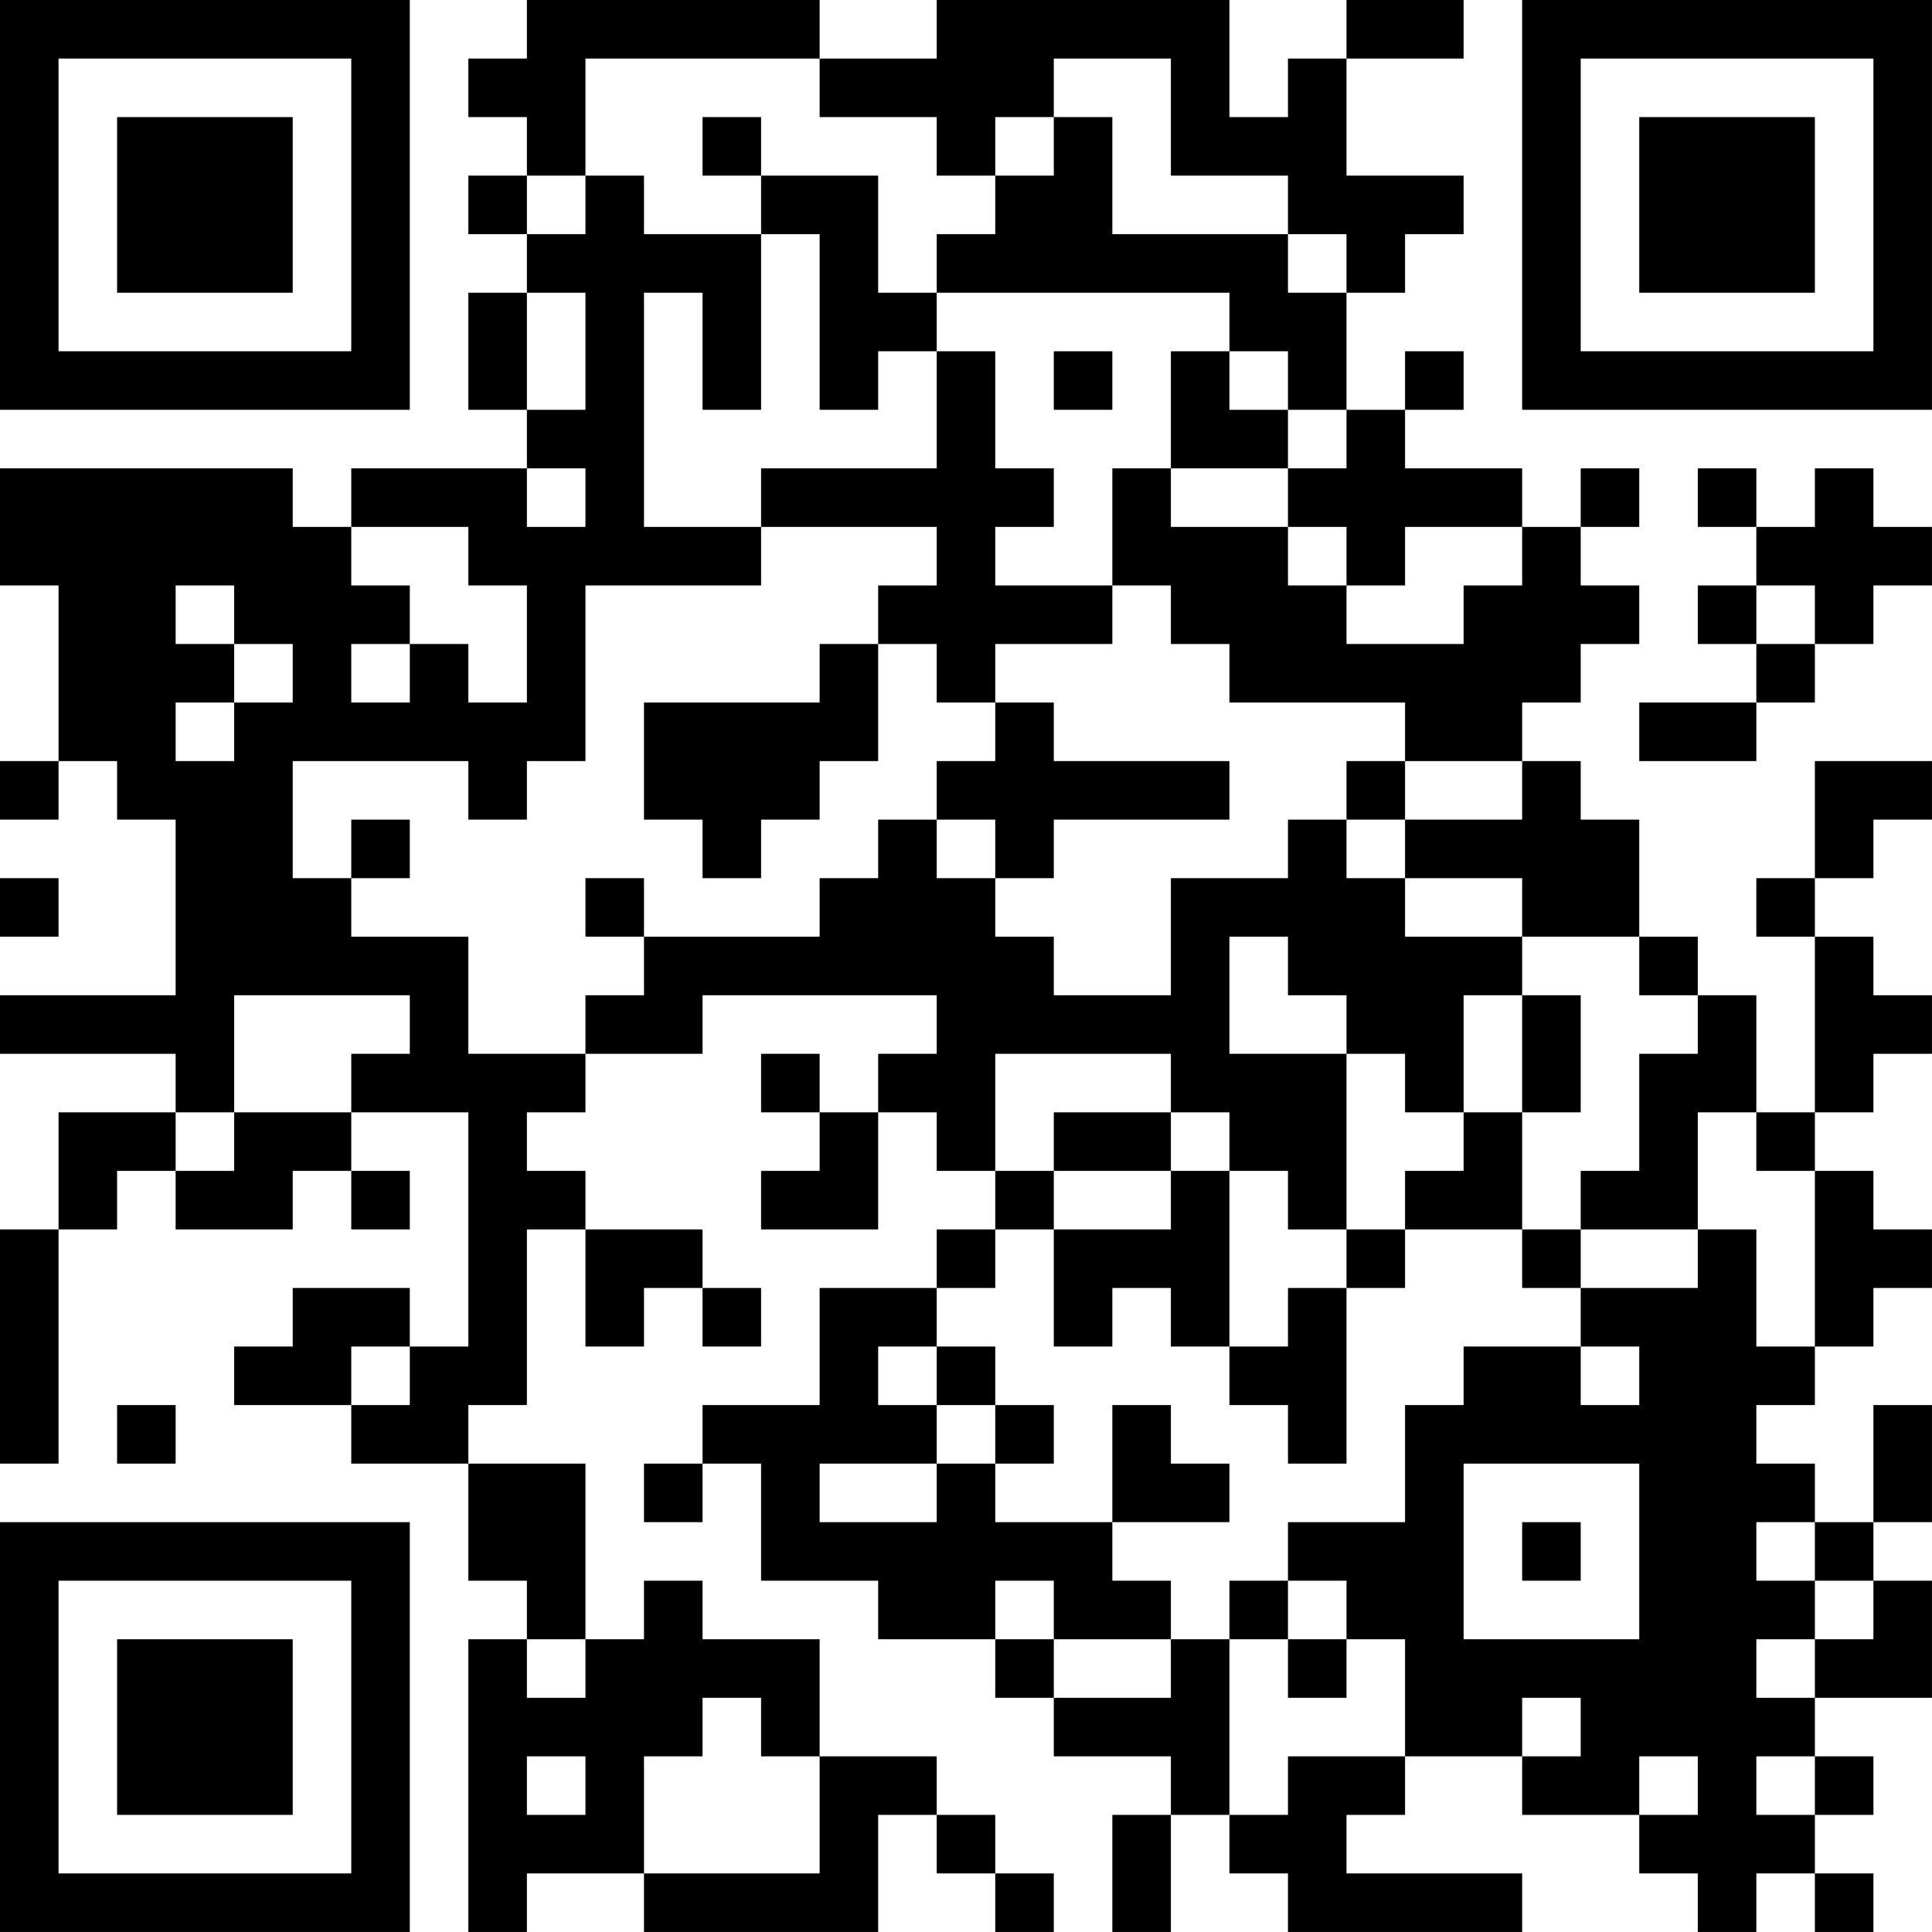 <?xml version="1.0" encoding="UTF-8"?>
<svg xmlns="http://www.w3.org/2000/svg" version="1.1" width="400" height="400" viewBox="0 0 400 400"><rect x="0" y="0" width="400" height="400" fill="#ffffff"/><g transform="scale(12.121)"><g transform="translate(0,0)"><path fill-rule="evenodd" d="M9 0L9 1L8 1L8 2L9 2L9 3L8 3L8 4L9 4L9 5L8 5L8 7L9 7L9 8L6 8L6 9L5 9L5 8L0 8L0 10L1 10L1 13L0 13L0 14L1 14L1 13L2 13L2 14L3 14L3 17L0 17L0 18L3 18L3 19L1 19L1 21L0 21L0 25L1 25L1 21L2 21L2 20L3 20L3 21L5 21L5 20L6 20L6 21L7 21L7 20L6 20L6 19L8 19L8 23L7 23L7 22L5 22L5 23L4 23L4 24L6 24L6 25L8 25L8 27L9 27L9 28L8 28L8 33L9 33L9 32L11 32L11 33L15 33L15 31L16 31L16 32L17 32L17 33L18 33L18 32L17 32L17 31L16 31L16 30L14 30L14 28L12 28L12 27L11 27L11 28L10 28L10 25L8 25L8 24L9 24L9 21L10 21L10 23L11 23L11 22L12 22L12 23L13 23L13 22L12 22L12 21L10 21L10 20L9 20L9 19L10 19L10 18L12 18L12 17L16 17L16 18L15 18L15 19L14 19L14 18L13 18L13 19L14 19L14 20L13 20L13 21L15 21L15 19L16 19L16 20L17 20L17 21L16 21L16 22L14 22L14 24L12 24L12 25L11 25L11 26L12 26L12 25L13 25L13 27L15 27L15 28L17 28L17 29L18 29L18 30L20 30L20 31L19 31L19 33L20 33L20 31L21 31L21 32L22 32L22 33L26 33L26 32L23 32L23 31L24 31L24 30L26 30L26 31L28 31L28 32L29 32L29 33L30 33L30 32L31 32L31 33L32 33L32 32L31 32L31 31L32 31L32 30L31 30L31 29L33 29L33 27L32 27L32 26L33 26L33 24L32 24L32 26L31 26L31 25L30 25L30 24L31 24L31 23L32 23L32 22L33 22L33 21L32 21L32 20L31 20L31 19L32 19L32 18L33 18L33 17L32 17L32 16L31 16L31 15L32 15L32 14L33 14L33 13L31 13L31 15L30 15L30 16L31 16L31 19L30 19L30 17L29 17L29 16L28 16L28 14L27 14L27 13L26 13L26 12L27 12L27 11L28 11L28 10L27 10L27 9L28 9L28 8L27 8L27 9L26 9L26 8L24 8L24 7L25 7L25 6L24 6L24 7L23 7L23 5L24 5L24 4L25 4L25 3L23 3L23 1L25 1L25 0L23 0L23 1L22 1L22 2L21 2L21 0L16 0L16 1L14 1L14 0ZM10 1L10 3L9 3L9 4L10 4L10 3L11 3L11 4L13 4L13 7L12 7L12 5L11 5L11 9L13 9L13 10L10 10L10 13L9 13L9 14L8 14L8 13L5 13L5 15L6 15L6 16L8 16L8 18L10 18L10 17L11 17L11 16L14 16L14 15L15 15L15 14L16 14L16 15L17 15L17 16L18 16L18 17L20 17L20 15L22 15L22 14L23 14L23 15L24 15L24 16L26 16L26 17L25 17L25 19L24 19L24 18L23 18L23 17L22 17L22 16L21 16L21 18L23 18L23 21L22 21L22 20L21 20L21 19L20 19L20 18L17 18L17 20L18 20L18 21L17 21L17 22L16 22L16 23L15 23L15 24L16 24L16 25L14 25L14 26L16 26L16 25L17 25L17 26L19 26L19 27L20 27L20 28L18 28L18 27L17 27L17 28L18 28L18 29L20 29L20 28L21 28L21 31L22 31L22 30L24 30L24 28L23 28L23 27L22 27L22 26L24 26L24 24L25 24L25 23L27 23L27 24L28 24L28 23L27 23L27 22L29 22L29 21L30 21L30 23L31 23L31 20L30 20L30 19L29 19L29 21L27 21L27 20L28 20L28 18L29 18L29 17L28 17L28 16L26 16L26 15L24 15L24 14L26 14L26 13L24 13L24 12L21 12L21 11L20 11L20 10L19 10L19 8L20 8L20 9L22 9L22 10L23 10L23 11L25 11L25 10L26 10L26 9L24 9L24 10L23 10L23 9L22 9L22 8L23 8L23 7L22 7L22 6L21 6L21 5L16 5L16 4L17 4L17 3L18 3L18 2L19 2L19 4L22 4L22 5L23 5L23 4L22 4L22 3L20 3L20 1L18 1L18 2L17 2L17 3L16 3L16 2L14 2L14 1ZM12 2L12 3L13 3L13 4L14 4L14 7L15 7L15 6L16 6L16 8L13 8L13 9L16 9L16 10L15 10L15 11L14 11L14 12L11 12L11 14L12 14L12 15L13 15L13 14L14 14L14 13L15 13L15 11L16 11L16 12L17 12L17 13L16 13L16 14L17 14L17 15L18 15L18 14L21 14L21 13L18 13L18 12L17 12L17 11L19 11L19 10L17 10L17 9L18 9L18 8L17 8L17 6L16 6L16 5L15 5L15 3L13 3L13 2ZM9 5L9 7L10 7L10 5ZM18 6L18 7L19 7L19 6ZM20 6L20 8L22 8L22 7L21 7L21 6ZM9 8L9 9L10 9L10 8ZM29 8L29 9L30 9L30 10L29 10L29 11L30 11L30 12L28 12L28 13L30 13L30 12L31 12L31 11L32 11L32 10L33 10L33 9L32 9L32 8L31 8L31 9L30 9L30 8ZM6 9L6 10L7 10L7 11L6 11L6 12L7 12L7 11L8 11L8 12L9 12L9 10L8 10L8 9ZM3 10L3 11L4 11L4 12L3 12L3 13L4 13L4 12L5 12L5 11L4 11L4 10ZM30 10L30 11L31 11L31 10ZM23 13L23 14L24 14L24 13ZM6 14L6 15L7 15L7 14ZM0 15L0 16L1 16L1 15ZM10 15L10 16L11 16L11 15ZM4 17L4 19L3 19L3 20L4 20L4 19L6 19L6 18L7 18L7 17ZM26 17L26 19L25 19L25 20L24 20L24 21L23 21L23 22L22 22L22 23L21 23L21 20L20 20L20 19L18 19L18 20L20 20L20 21L18 21L18 23L19 23L19 22L20 22L20 23L21 23L21 24L22 24L22 25L23 25L23 22L24 22L24 21L26 21L26 22L27 22L27 21L26 21L26 19L27 19L27 17ZM6 23L6 24L7 24L7 23ZM16 23L16 24L17 24L17 25L18 25L18 24L17 24L17 23ZM2 24L2 25L3 25L3 24ZM19 24L19 26L21 26L21 25L20 25L20 24ZM25 25L25 28L28 28L28 25ZM26 26L26 27L27 27L27 26ZM30 26L30 27L31 27L31 28L30 28L30 29L31 29L31 28L32 28L32 27L31 27L31 26ZM21 27L21 28L22 28L22 29L23 29L23 28L22 28L22 27ZM9 28L9 29L10 29L10 28ZM12 29L12 30L11 30L11 32L14 32L14 30L13 30L13 29ZM26 29L26 30L27 30L27 29ZM9 30L9 31L10 31L10 30ZM28 30L28 31L29 31L29 30ZM30 30L30 31L31 31L31 30ZM0 0L0 7L7 7L7 0ZM1 1L1 6L6 6L6 1ZM2 2L2 5L5 5L5 2ZM26 0L26 7L33 7L33 0ZM27 1L27 6L32 6L32 1ZM28 2L28 5L31 5L31 2ZM0 26L0 33L7 33L7 26ZM1 27L1 32L6 32L6 27ZM2 28L2 31L5 31L5 28Z" fill="#000000"/></g></g></svg>
